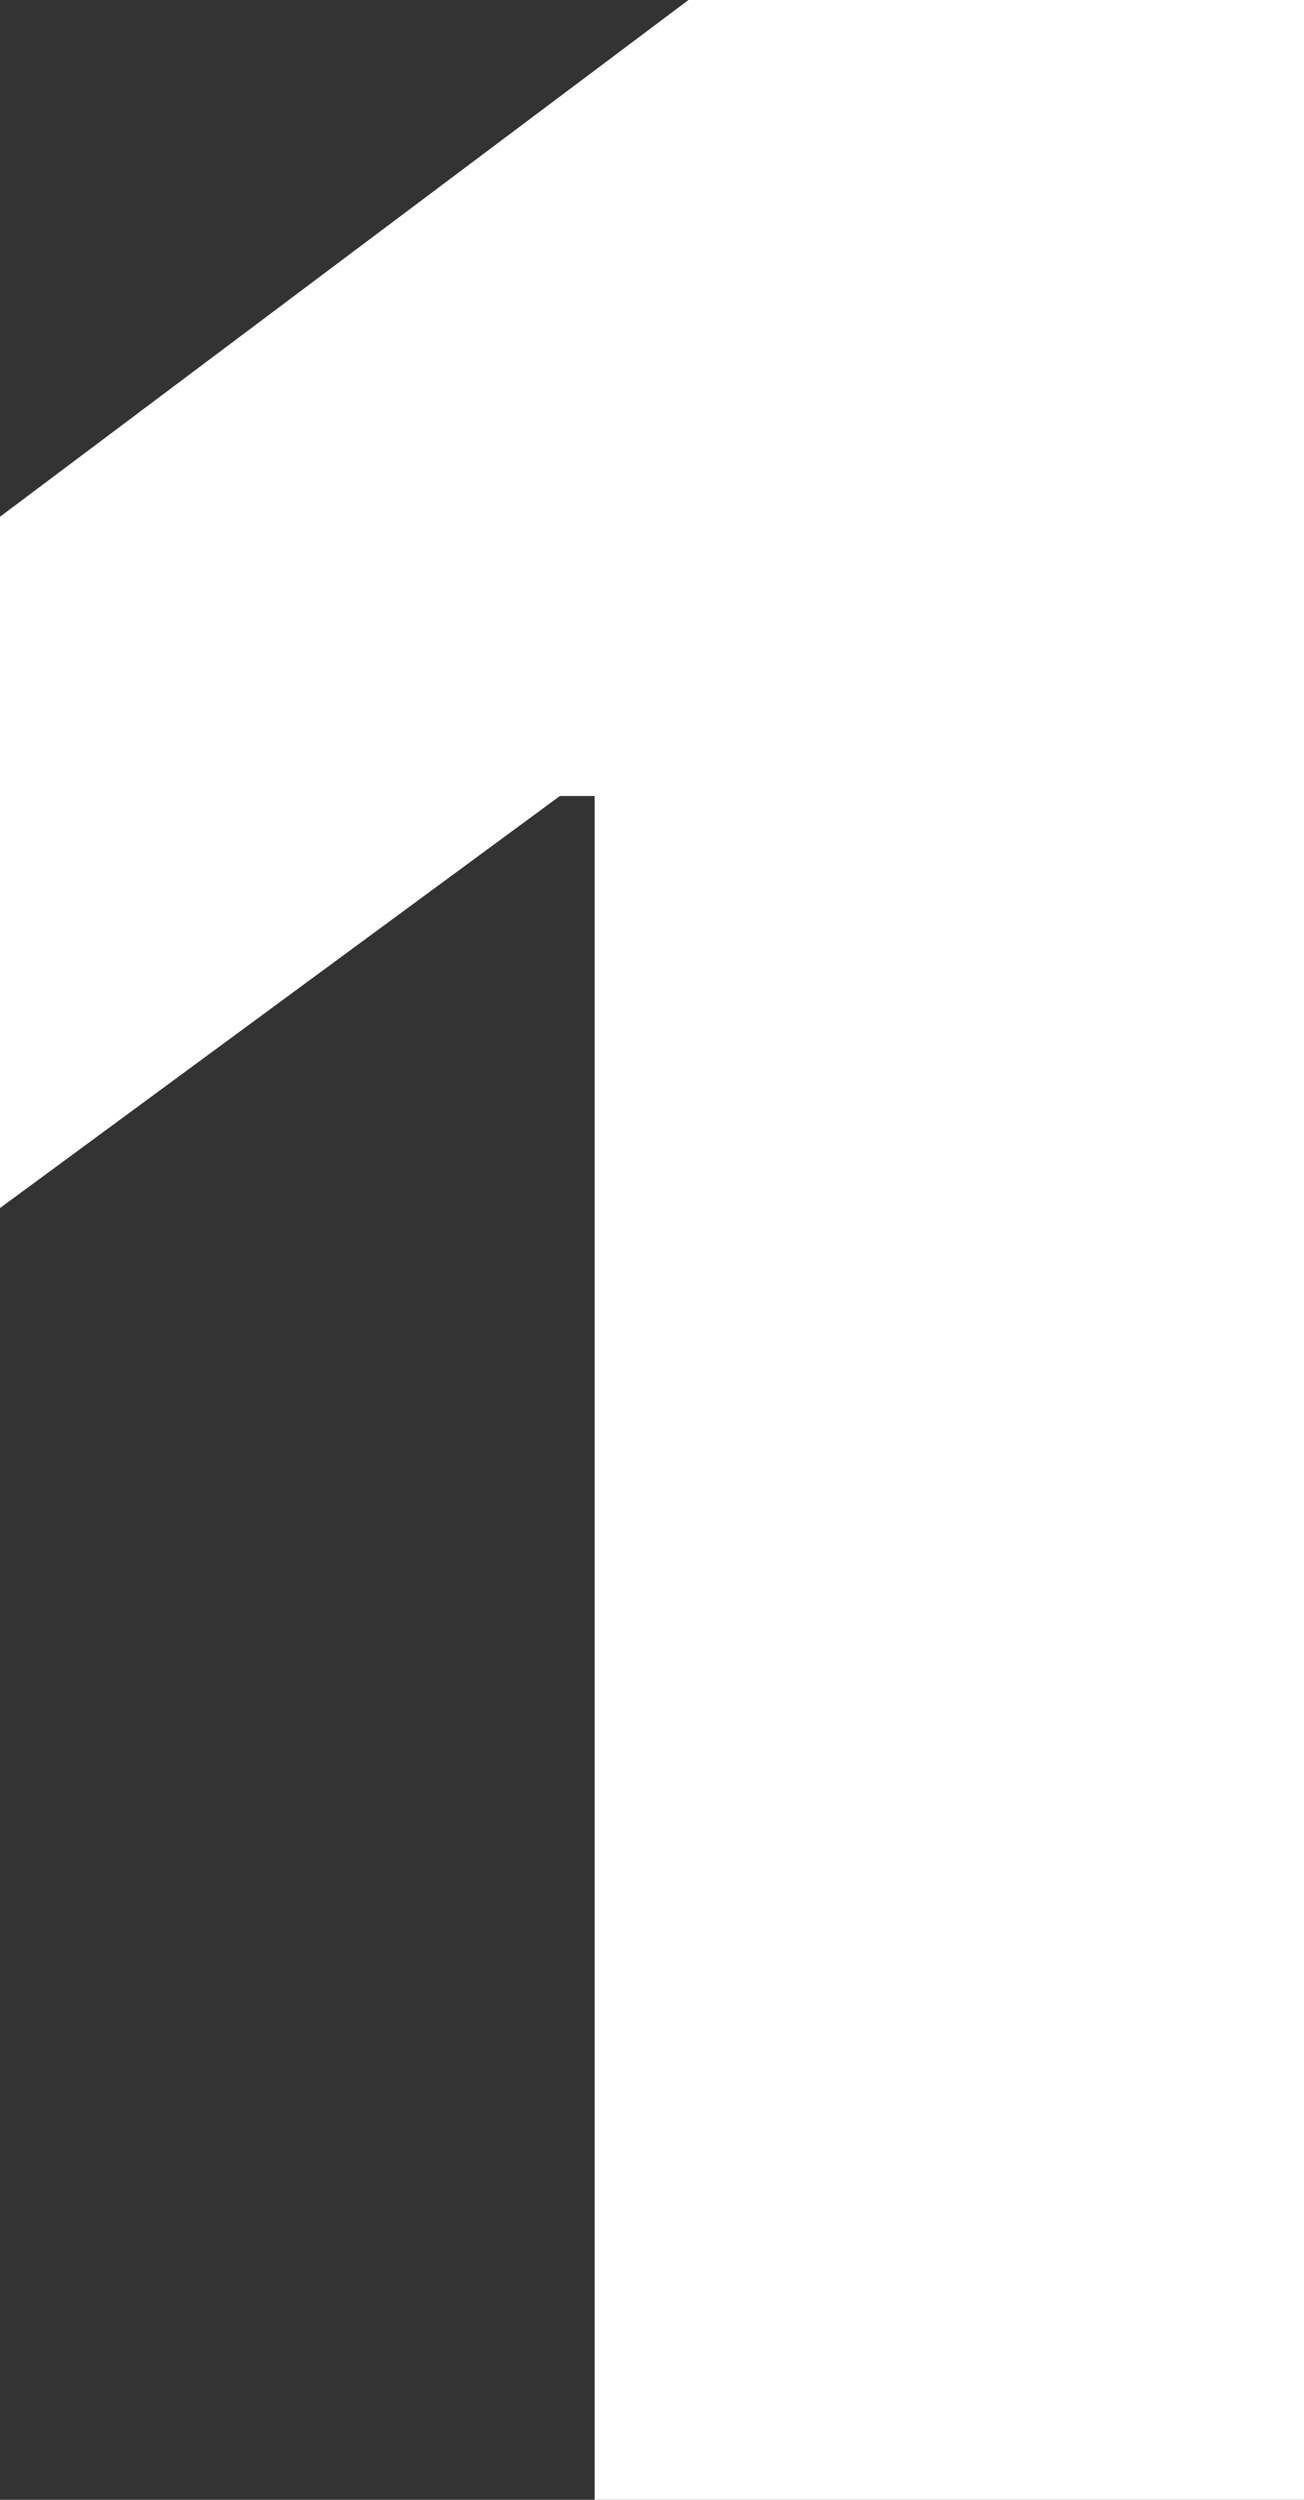 <?xml version="1.0" encoding="UTF-8"?> <svg xmlns="http://www.w3.org/2000/svg" width="36" height="69" viewBox="0 0 36 69" fill="none"><rect x="0" y="0" width="36" height="69" fill="#333333" stroke="none"/><path d="M16.416 69V21.972H15.456L0 33.344V14.263L19.008 0H36V69H16.416Z" fill="white"></path></svg> 